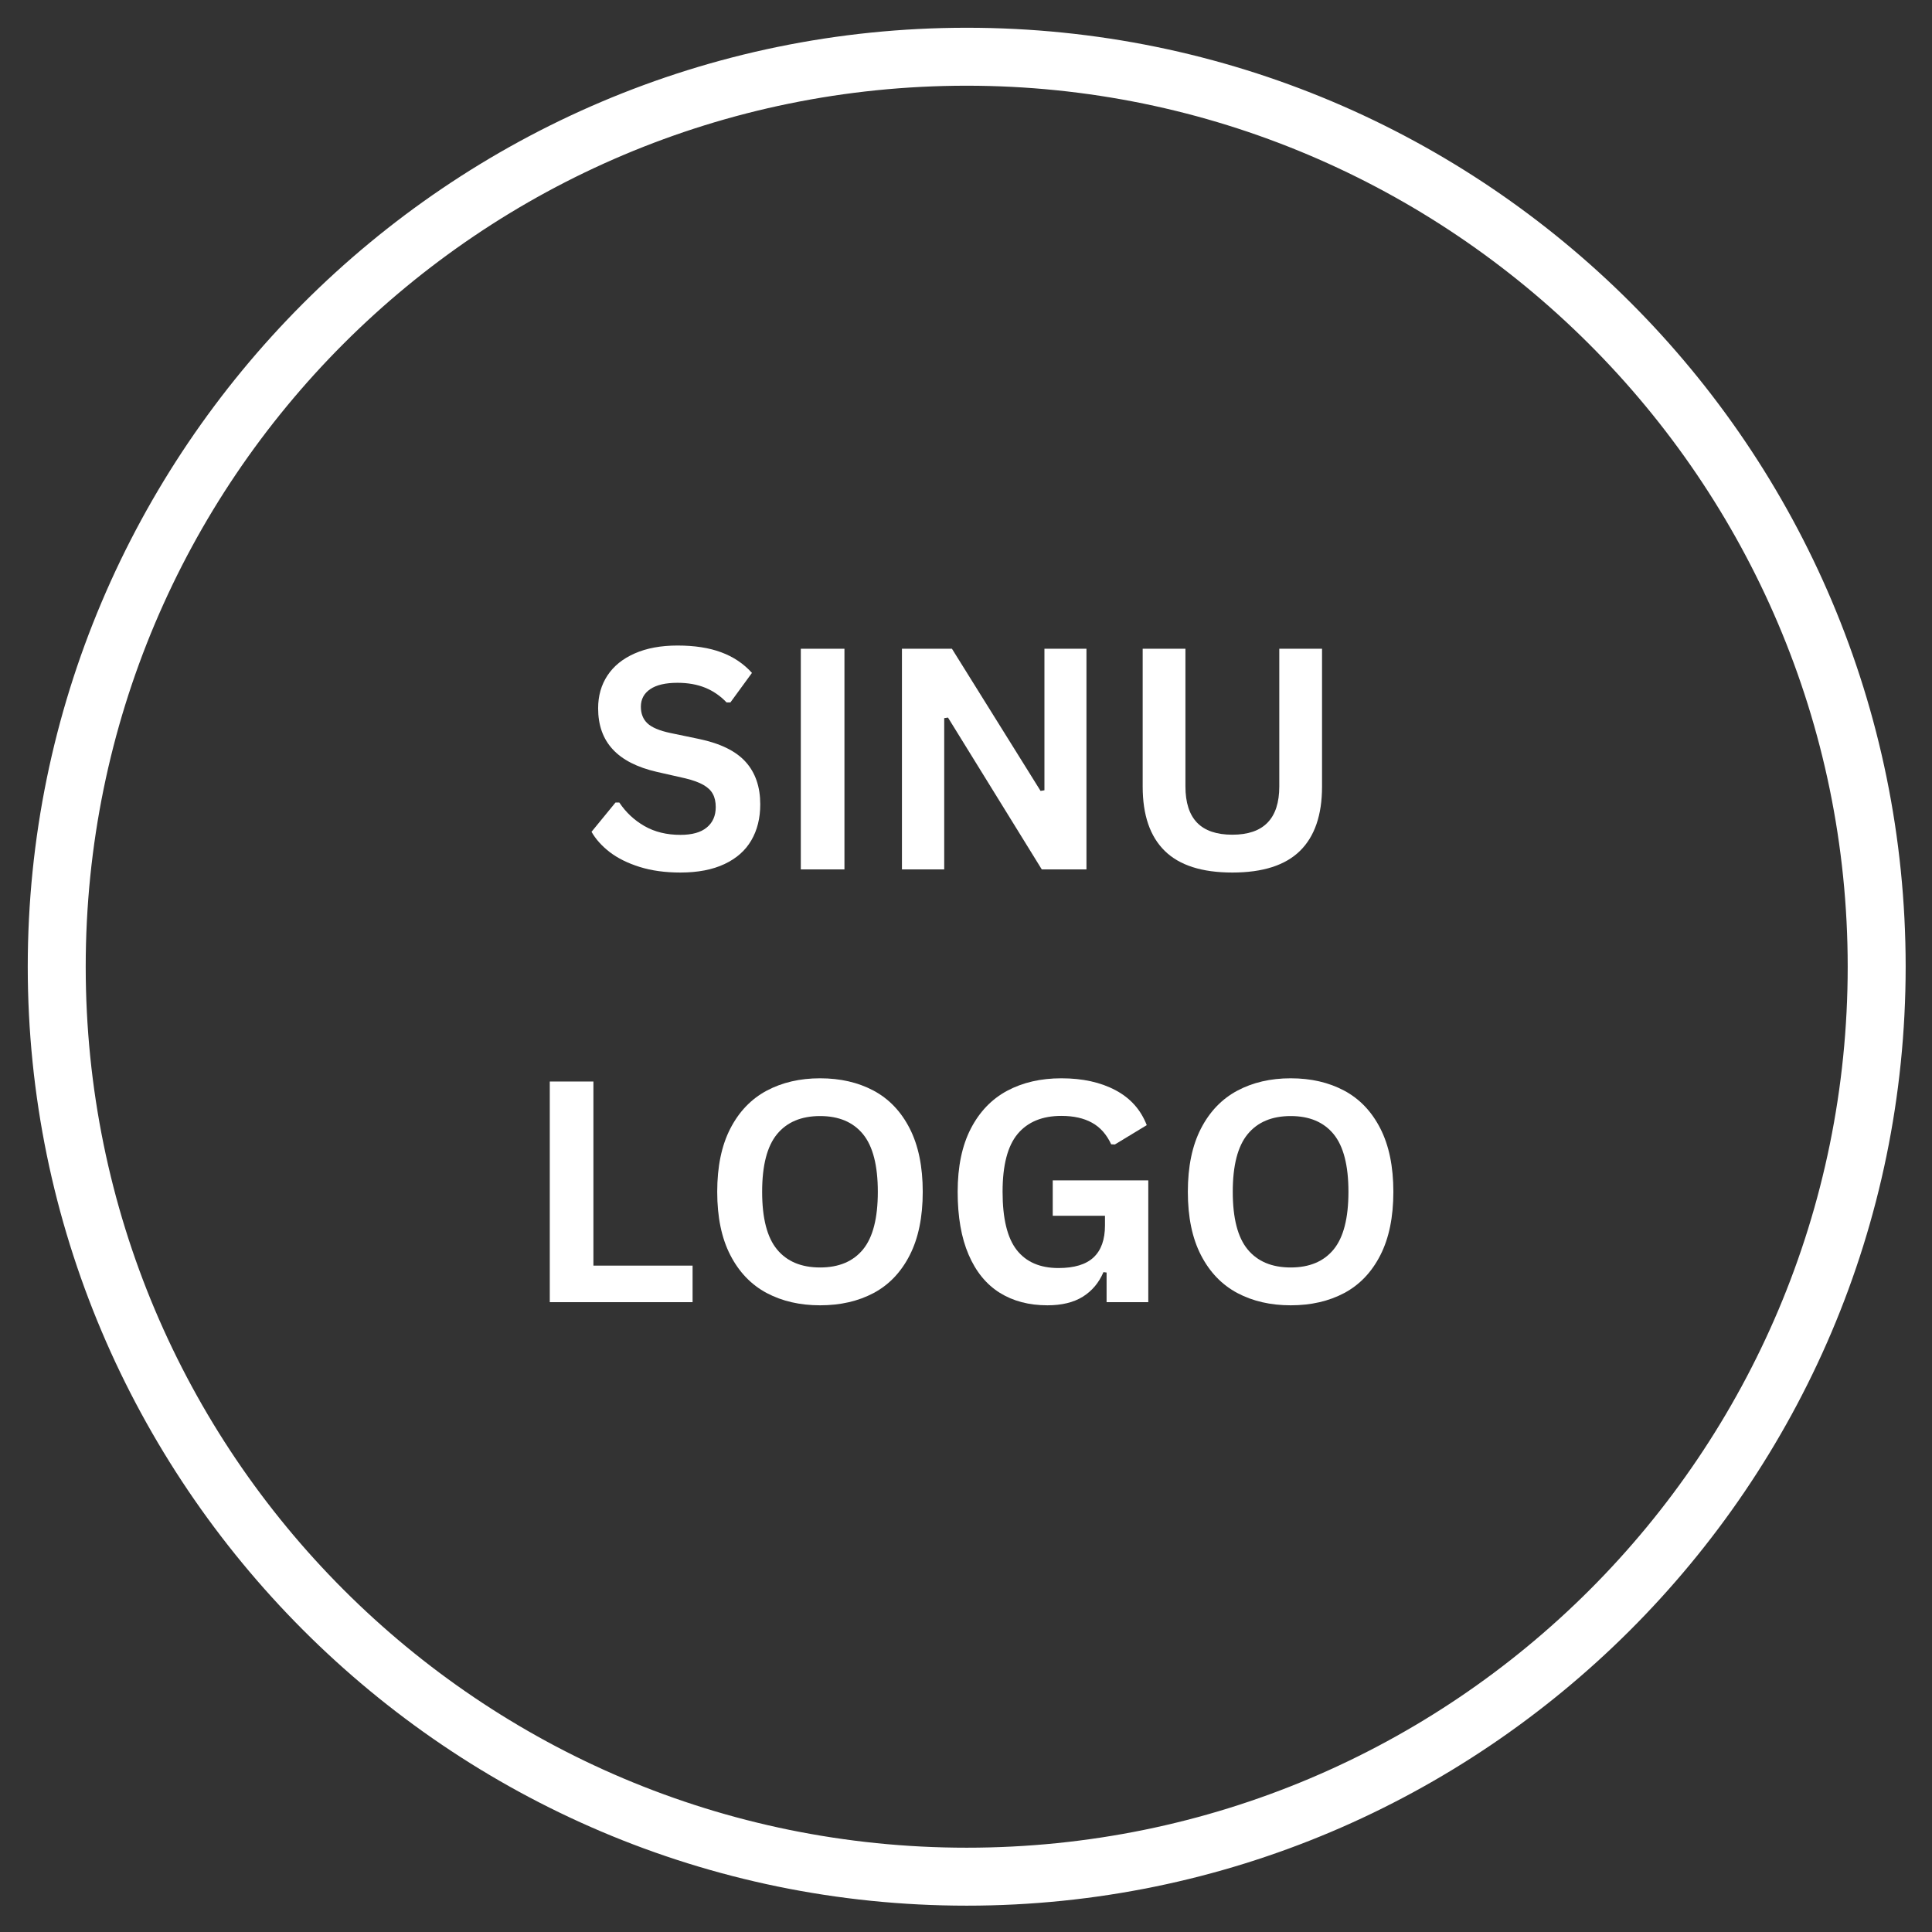 <svg xmlns="http://www.w3.org/2000/svg" xmlns:xlink="http://www.w3.org/1999/xlink" width="500" viewBox="0 0 375 375" height="500" preserveAspectRatio="xMidYMid meet"><rect x="0" y="0" width="375" height="375" fill="#333333" stroke="none"/><defs><g></g><clipPath id="ef1c54de88"><path d="M 5.387 5.387 L 369.887 5.387 L 369.887 369.887 L 5.387 369.887 Z M 5.387 5.387 " clip-rule="nonzero"></path></clipPath></defs><g fill="#ffffff" fill-opacity="1"><g transform="translate(113.08, 168.75)"><g><path d="M 18.984 0.609 C 16.016 0.609 13.375 0.242 11.062 -0.484 C 8.75 -1.211 6.816 -2.172 5.266 -3.359 C 3.723 -4.555 2.547 -5.867 1.734 -7.297 L 6.391 -12.984 L 7.125 -12.984 C 8.406 -11.066 10.035 -9.539 12.016 -8.406 C 14.004 -7.27 16.328 -6.703 18.984 -6.703 C 21.254 -6.703 22.961 -7.18 24.109 -8.141 C 25.266 -9.098 25.844 -10.414 25.844 -12.094 C 25.844 -13.113 25.656 -13.961 25.281 -14.641 C 24.914 -15.328 24.301 -15.914 23.438 -16.406 C 22.582 -16.895 21.422 -17.316 19.953 -17.672 L 14.438 -18.922 C 10.594 -19.805 7.727 -21.27 5.844 -23.312 C 3.957 -25.352 3.016 -28.004 3.016 -31.266 C 3.016 -33.68 3.617 -35.805 4.828 -37.641 C 6.047 -39.484 7.812 -40.91 10.125 -41.922 C 12.438 -42.941 15.203 -43.453 18.422 -43.453 C 21.723 -43.453 24.551 -43.016 26.906 -42.141 C 29.258 -41.273 31.25 -39.941 32.875 -38.141 L 28.688 -32.406 L 27.953 -32.406 C 26.742 -33.676 25.359 -34.629 23.797 -35.266 C 22.234 -35.898 20.441 -36.219 18.422 -36.219 C 16.098 -36.219 14.332 -35.805 13.125 -34.984 C 11.914 -34.16 11.312 -33.023 11.312 -31.578 C 11.312 -30.234 11.734 -29.16 12.578 -28.359 C 13.43 -27.555 14.906 -26.93 17 -26.484 L 22.625 -25.312 C 26.781 -24.438 29.797 -22.945 31.672 -20.844 C 33.547 -18.75 34.484 -16.008 34.484 -12.625 C 34.484 -9.945 33.906 -7.617 32.75 -5.641 C 31.602 -3.66 29.863 -2.125 27.531 -1.031 C 25.207 0.062 22.359 0.609 18.984 0.609 Z M 18.984 0.609 "></path></g></g><g transform="translate(149.876, 168.75)"><g><path d="M 14.031 0 L 5.562 0 L 5.562 -42.828 L 14.031 -42.828 Z M 14.031 0 "></path></g></g><g transform="translate(169.505, 168.75)"><g><path d="M 13.766 0 L 5.562 0 L 5.562 -42.828 L 15.266 -42.828 L 32.469 -15.234 L 33.219 -15.359 L 33.219 -42.828 L 41.375 -42.828 L 41.375 0 L 32.703 0 L 14.5 -29.469 L 13.766 -29.359 Z M 13.766 0 "></path></g></g><g transform="translate(216.497, 168.75)"><g><path d="M 22.703 0.609 C 16.805 0.609 12.43 -0.789 9.578 -3.594 C 6.723 -6.395 5.297 -10.551 5.297 -16.062 L 5.297 -42.828 L 13.594 -42.828 L 13.594 -16.109 C 13.594 -12.984 14.344 -10.641 15.844 -9.078 C 17.352 -7.516 19.641 -6.734 22.703 -6.734 C 28.773 -6.734 31.812 -9.859 31.812 -16.109 L 31.812 -42.828 L 40.109 -42.828 L 40.109 -16.062 C 40.109 -10.551 38.68 -6.395 35.828 -3.594 C 32.973 -0.789 28.598 0.609 22.703 0.609 Z M 22.703 0.609 "></path></g></g></g><g fill="#ffffff" fill-opacity="1"><g transform="translate(101.15, 252.75)"><g><path d="M 14.031 -42.828 L 14.031 -7.094 L 33.281 -7.094 L 33.281 0 L 5.562 0 L 5.562 -42.828 Z M 14.031 -42.828 "></path></g></g><g transform="translate(135.837, 252.75)"><g><path d="M 23.344 0.609 C 19.426 0.609 15.969 -0.188 12.969 -1.781 C 9.969 -3.383 7.617 -5.832 5.922 -9.125 C 4.223 -12.414 3.375 -16.516 3.375 -21.422 C 3.375 -26.316 4.223 -30.41 5.922 -33.703 C 7.617 -36.992 9.969 -39.441 12.969 -41.047 C 15.969 -42.648 19.426 -43.453 23.344 -43.453 C 27.27 -43.453 30.727 -42.656 33.719 -41.062 C 36.707 -39.469 39.047 -37.02 40.734 -33.719 C 42.422 -30.414 43.266 -26.316 43.266 -21.422 C 43.266 -16.516 42.422 -12.41 40.734 -9.109 C 39.047 -5.805 36.707 -3.359 33.719 -1.766 C 30.727 -0.18 27.27 0.609 23.344 0.609 Z M 23.344 -6.734 C 26.977 -6.734 29.754 -7.898 31.672 -10.234 C 33.586 -12.566 34.547 -16.297 34.547 -21.422 C 34.547 -26.535 33.586 -30.266 31.672 -32.609 C 29.754 -34.953 26.977 -36.125 23.344 -36.125 C 19.695 -36.125 16.91 -34.953 14.984 -32.609 C 13.055 -30.266 12.094 -26.535 12.094 -21.422 C 12.094 -16.297 13.055 -12.566 14.984 -10.234 C 16.91 -7.898 19.695 -6.734 23.344 -6.734 Z M 23.344 -6.734 "></path></g></g><g transform="translate(182.507, 252.75)"><g><path d="M 20.797 0.609 C 17.223 0.609 14.133 -0.203 11.531 -1.828 C 8.926 -3.461 6.914 -5.926 5.5 -9.219 C 4.082 -12.508 3.375 -16.578 3.375 -21.422 C 3.375 -26.297 4.223 -30.379 5.922 -33.672 C 7.617 -36.961 9.973 -39.414 12.984 -41.031 C 16.004 -42.645 19.508 -43.453 23.5 -43.453 C 27.602 -43.453 31.098 -42.688 33.984 -41.156 C 36.879 -39.633 38.91 -37.367 40.078 -34.359 L 33.891 -30.609 L 33.172 -30.641 C 32.285 -32.555 31.047 -33.953 29.453 -34.828 C 27.867 -35.711 25.883 -36.156 23.5 -36.156 C 19.801 -36.156 16.973 -34.988 15.016 -32.656 C 13.066 -30.32 12.094 -26.578 12.094 -21.422 C 12.094 -16.242 13.004 -12.484 14.828 -10.141 C 16.66 -7.797 19.363 -6.625 22.938 -6.625 C 26.02 -6.625 28.297 -7.316 29.766 -8.703 C 31.234 -10.086 31.969 -12.156 31.969 -14.906 L 31.969 -16.766 L 21.828 -16.766 L 21.828 -23.641 L 40.375 -23.641 L 40.375 0 L 32.281 0 L 32.281 -5.75 L 31.672 -5.828 C 30.797 -3.773 29.461 -2.188 27.672 -1.062 C 25.879 0.051 23.586 0.609 20.797 0.609 Z M 20.797 0.609 "></path></g></g><g transform="translate(227.185, 252.75)"><g><path d="M 23.344 0.609 C 19.426 0.609 15.969 -0.188 12.969 -1.781 C 9.969 -3.383 7.617 -5.832 5.922 -9.125 C 4.223 -12.414 3.375 -16.516 3.375 -21.422 C 3.375 -26.316 4.223 -30.41 5.922 -33.703 C 7.617 -36.992 9.969 -39.441 12.969 -41.047 C 15.969 -42.648 19.426 -43.453 23.344 -43.453 C 27.27 -43.453 30.727 -42.656 33.719 -41.062 C 36.707 -39.469 39.047 -37.02 40.734 -33.719 C 42.422 -30.414 43.266 -26.316 43.266 -21.422 C 43.266 -16.516 42.422 -12.41 40.734 -9.109 C 39.047 -5.805 36.707 -3.359 33.719 -1.766 C 30.727 -0.18 27.27 0.609 23.344 0.609 Z M 23.344 -6.734 C 26.977 -6.734 29.754 -7.898 31.672 -10.234 C 33.586 -12.566 34.547 -16.297 34.547 -21.422 C 34.547 -26.535 33.586 -30.266 31.672 -32.609 C 29.754 -34.953 26.977 -36.125 23.344 -36.125 C 19.695 -36.125 16.91 -34.953 14.984 -32.609 C 13.055 -30.266 12.094 -26.535 12.094 -21.422 C 12.094 -16.297 13.055 -12.566 14.984 -10.234 C 16.91 -7.898 19.695 -6.734 23.344 -6.734 Z M 23.344 -6.734 "></path></g></g></g><g clip-path="url(#ef1c54de88)"><path fill="#ffffff" d="M 187.637 369.887 C 86.949 369.887 5.387 287.762 5.387 187.637 C 5.387 87.512 86.949 5.387 187.637 5.387 C 288.324 5.387 369.887 86.949 369.887 187.637 C 369.887 288.324 287.762 369.887 187.637 369.887 Z M 187.637 16.637 C 93.137 16.637 16.637 93.137 16.637 187.637 C 16.637 282.137 93.137 358.637 187.637 358.637 C 282.137 358.637 358.637 282.137 358.637 187.637 C 358.637 93.137 281.574 16.637 187.637 16.637 Z M 187.637 16.637 " fill-opacity="1" fill-rule="nonzero"></path></g></svg>
